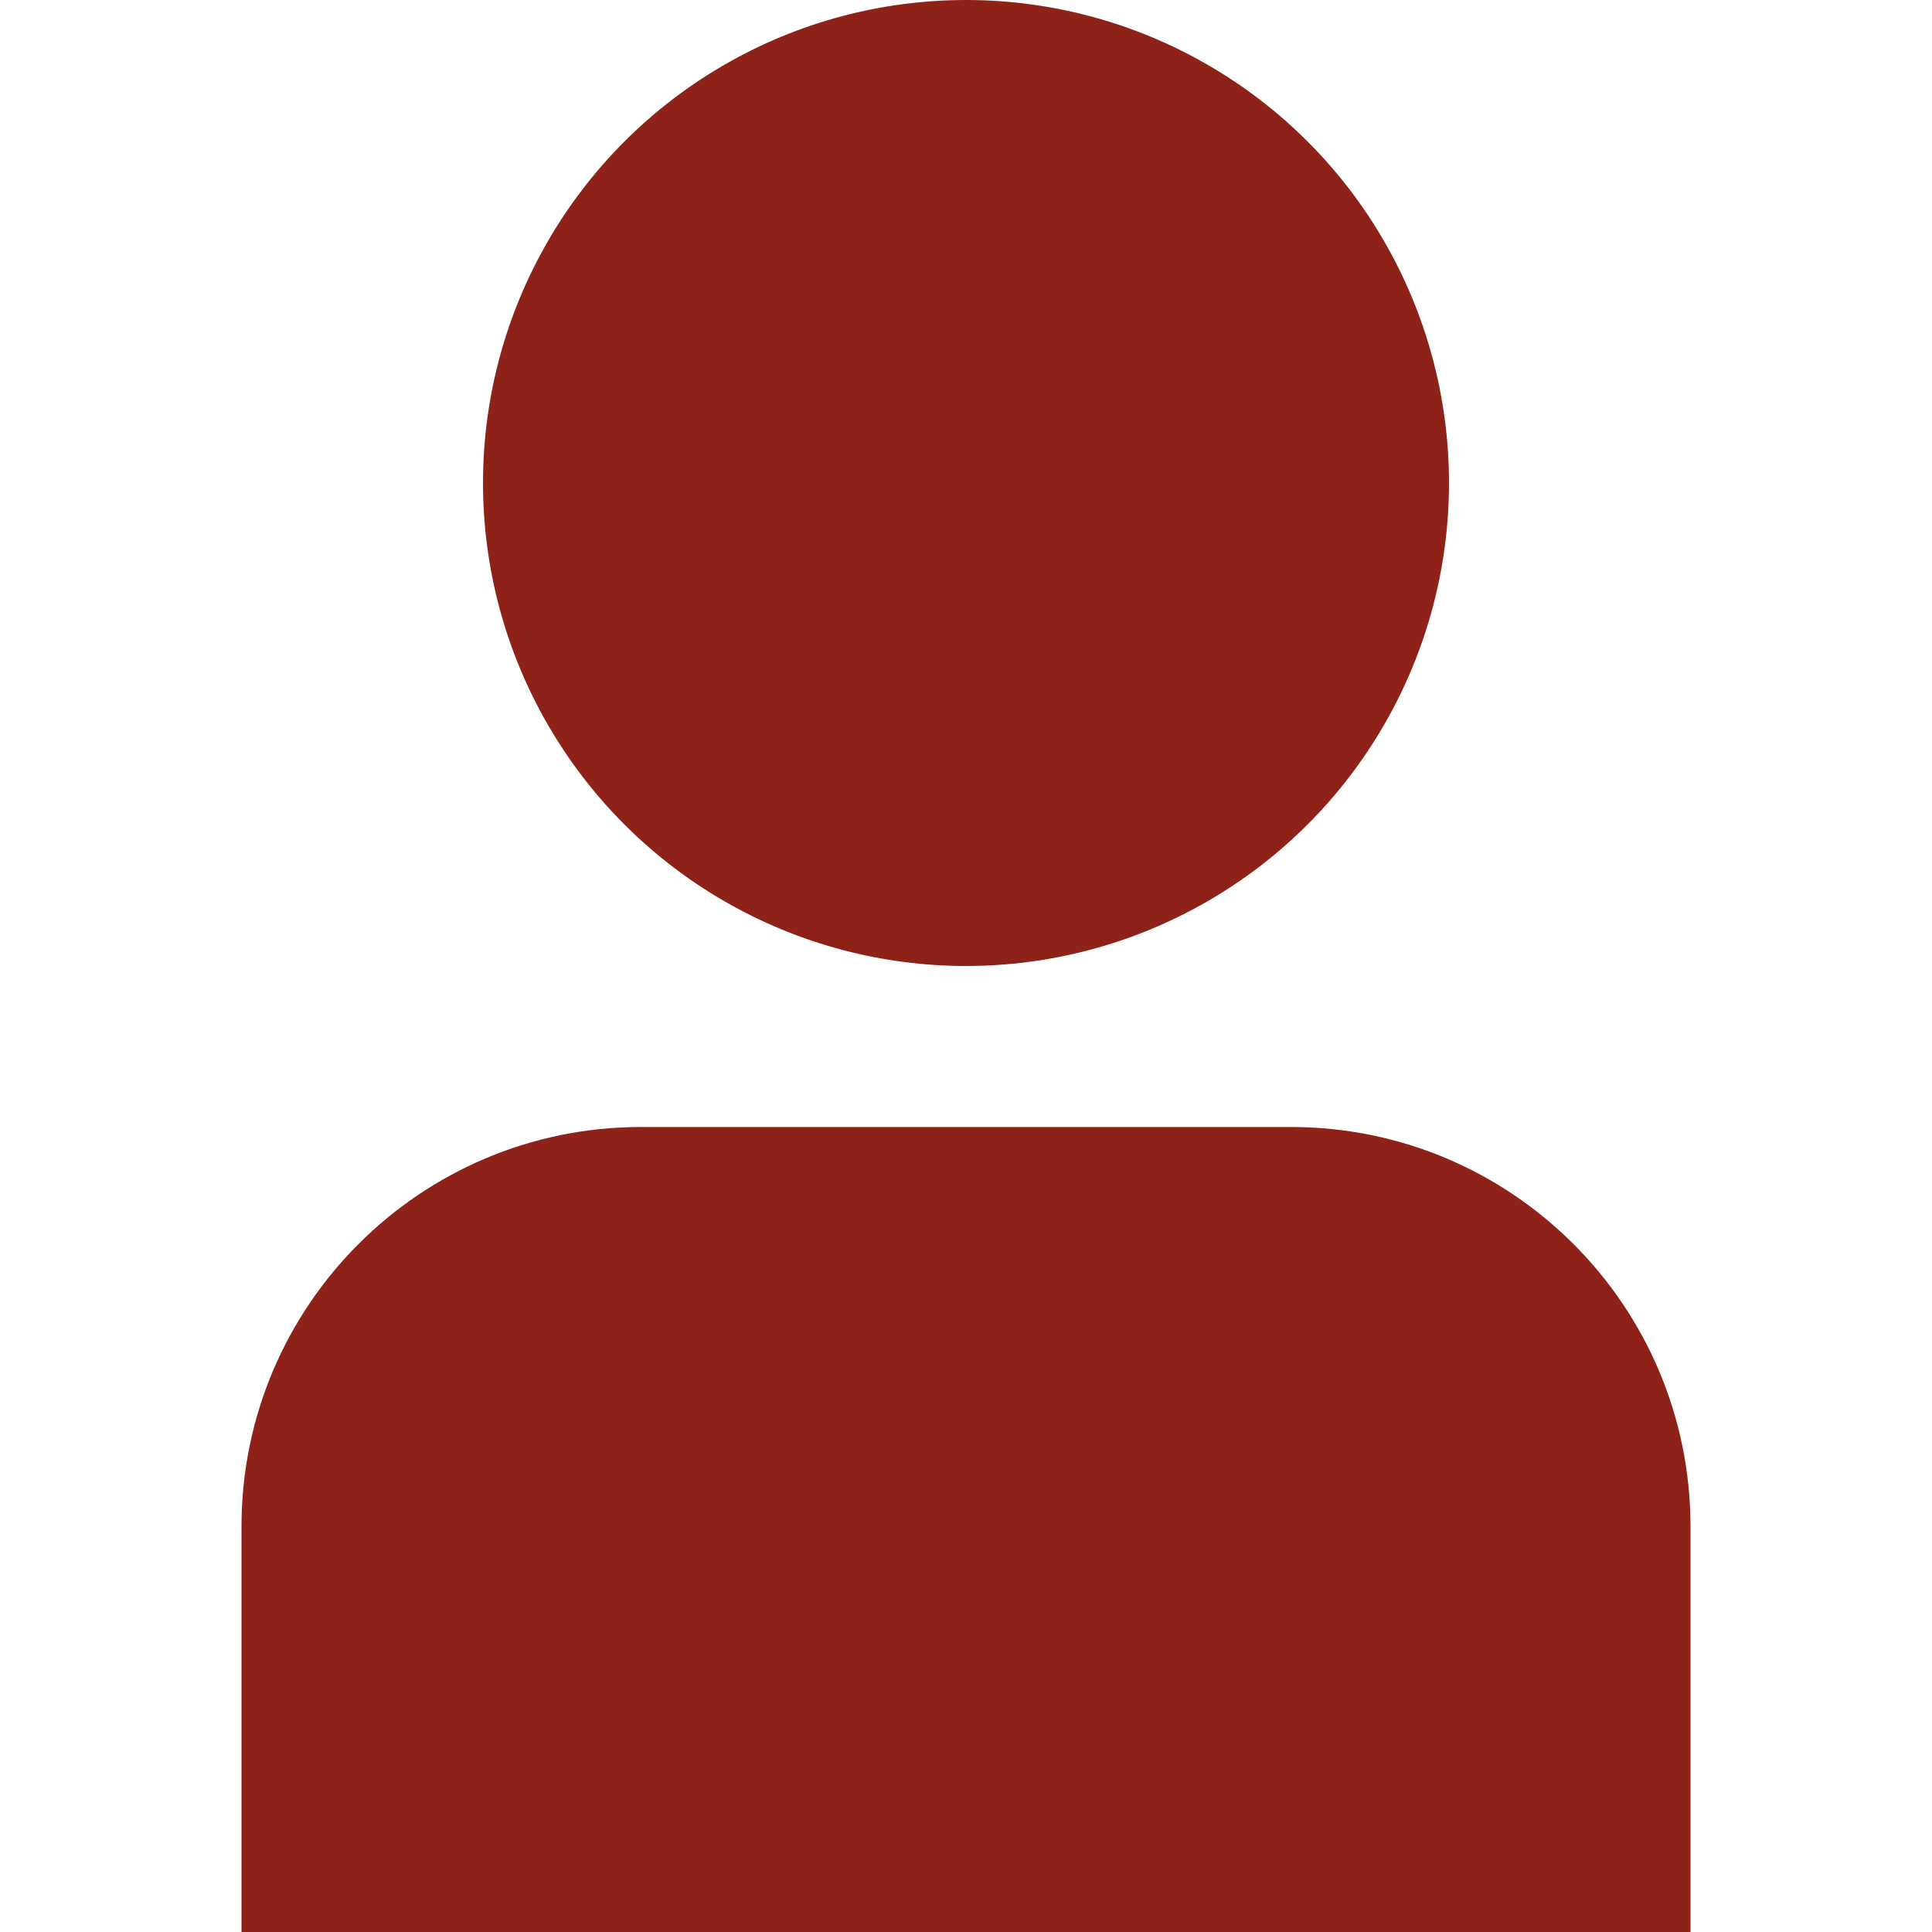 <?xml version="1.0" encoding="UTF-8"?> <svg xmlns="http://www.w3.org/2000/svg" viewBox="0 0 512.00 512.00" data-guides="{&quot;vertical&quot;:[],&quot;horizontal&quot;:[]}"><path fill="#8e2218" stroke="none" fill-opacity="1" stroke-width="1" stroke-opacity="1" id="tSvg2e6beb6f91" title="Path 2" d="M342.251 298.667C284.75 298.667 227.25 298.667 169.749 298.667C111.375 298.737 64.07 346.041 64 404.416C64 440.277 64 476.139 64 512C192 512 320 512 448 512C448 476.139 448 440.277 448 404.416C447.93 346.041 400.625 298.737 342.251 298.667Z"></path><ellipse fill="#8e2218" cx="256" cy="128" r="6" id="tSvg146a822c753" title="Ellipse 1" fill-opacity="1" stroke="none" stroke-opacity="1" rx="128" ry="128" style="transform: rotate(0deg);"></ellipse><defs></defs></svg> 